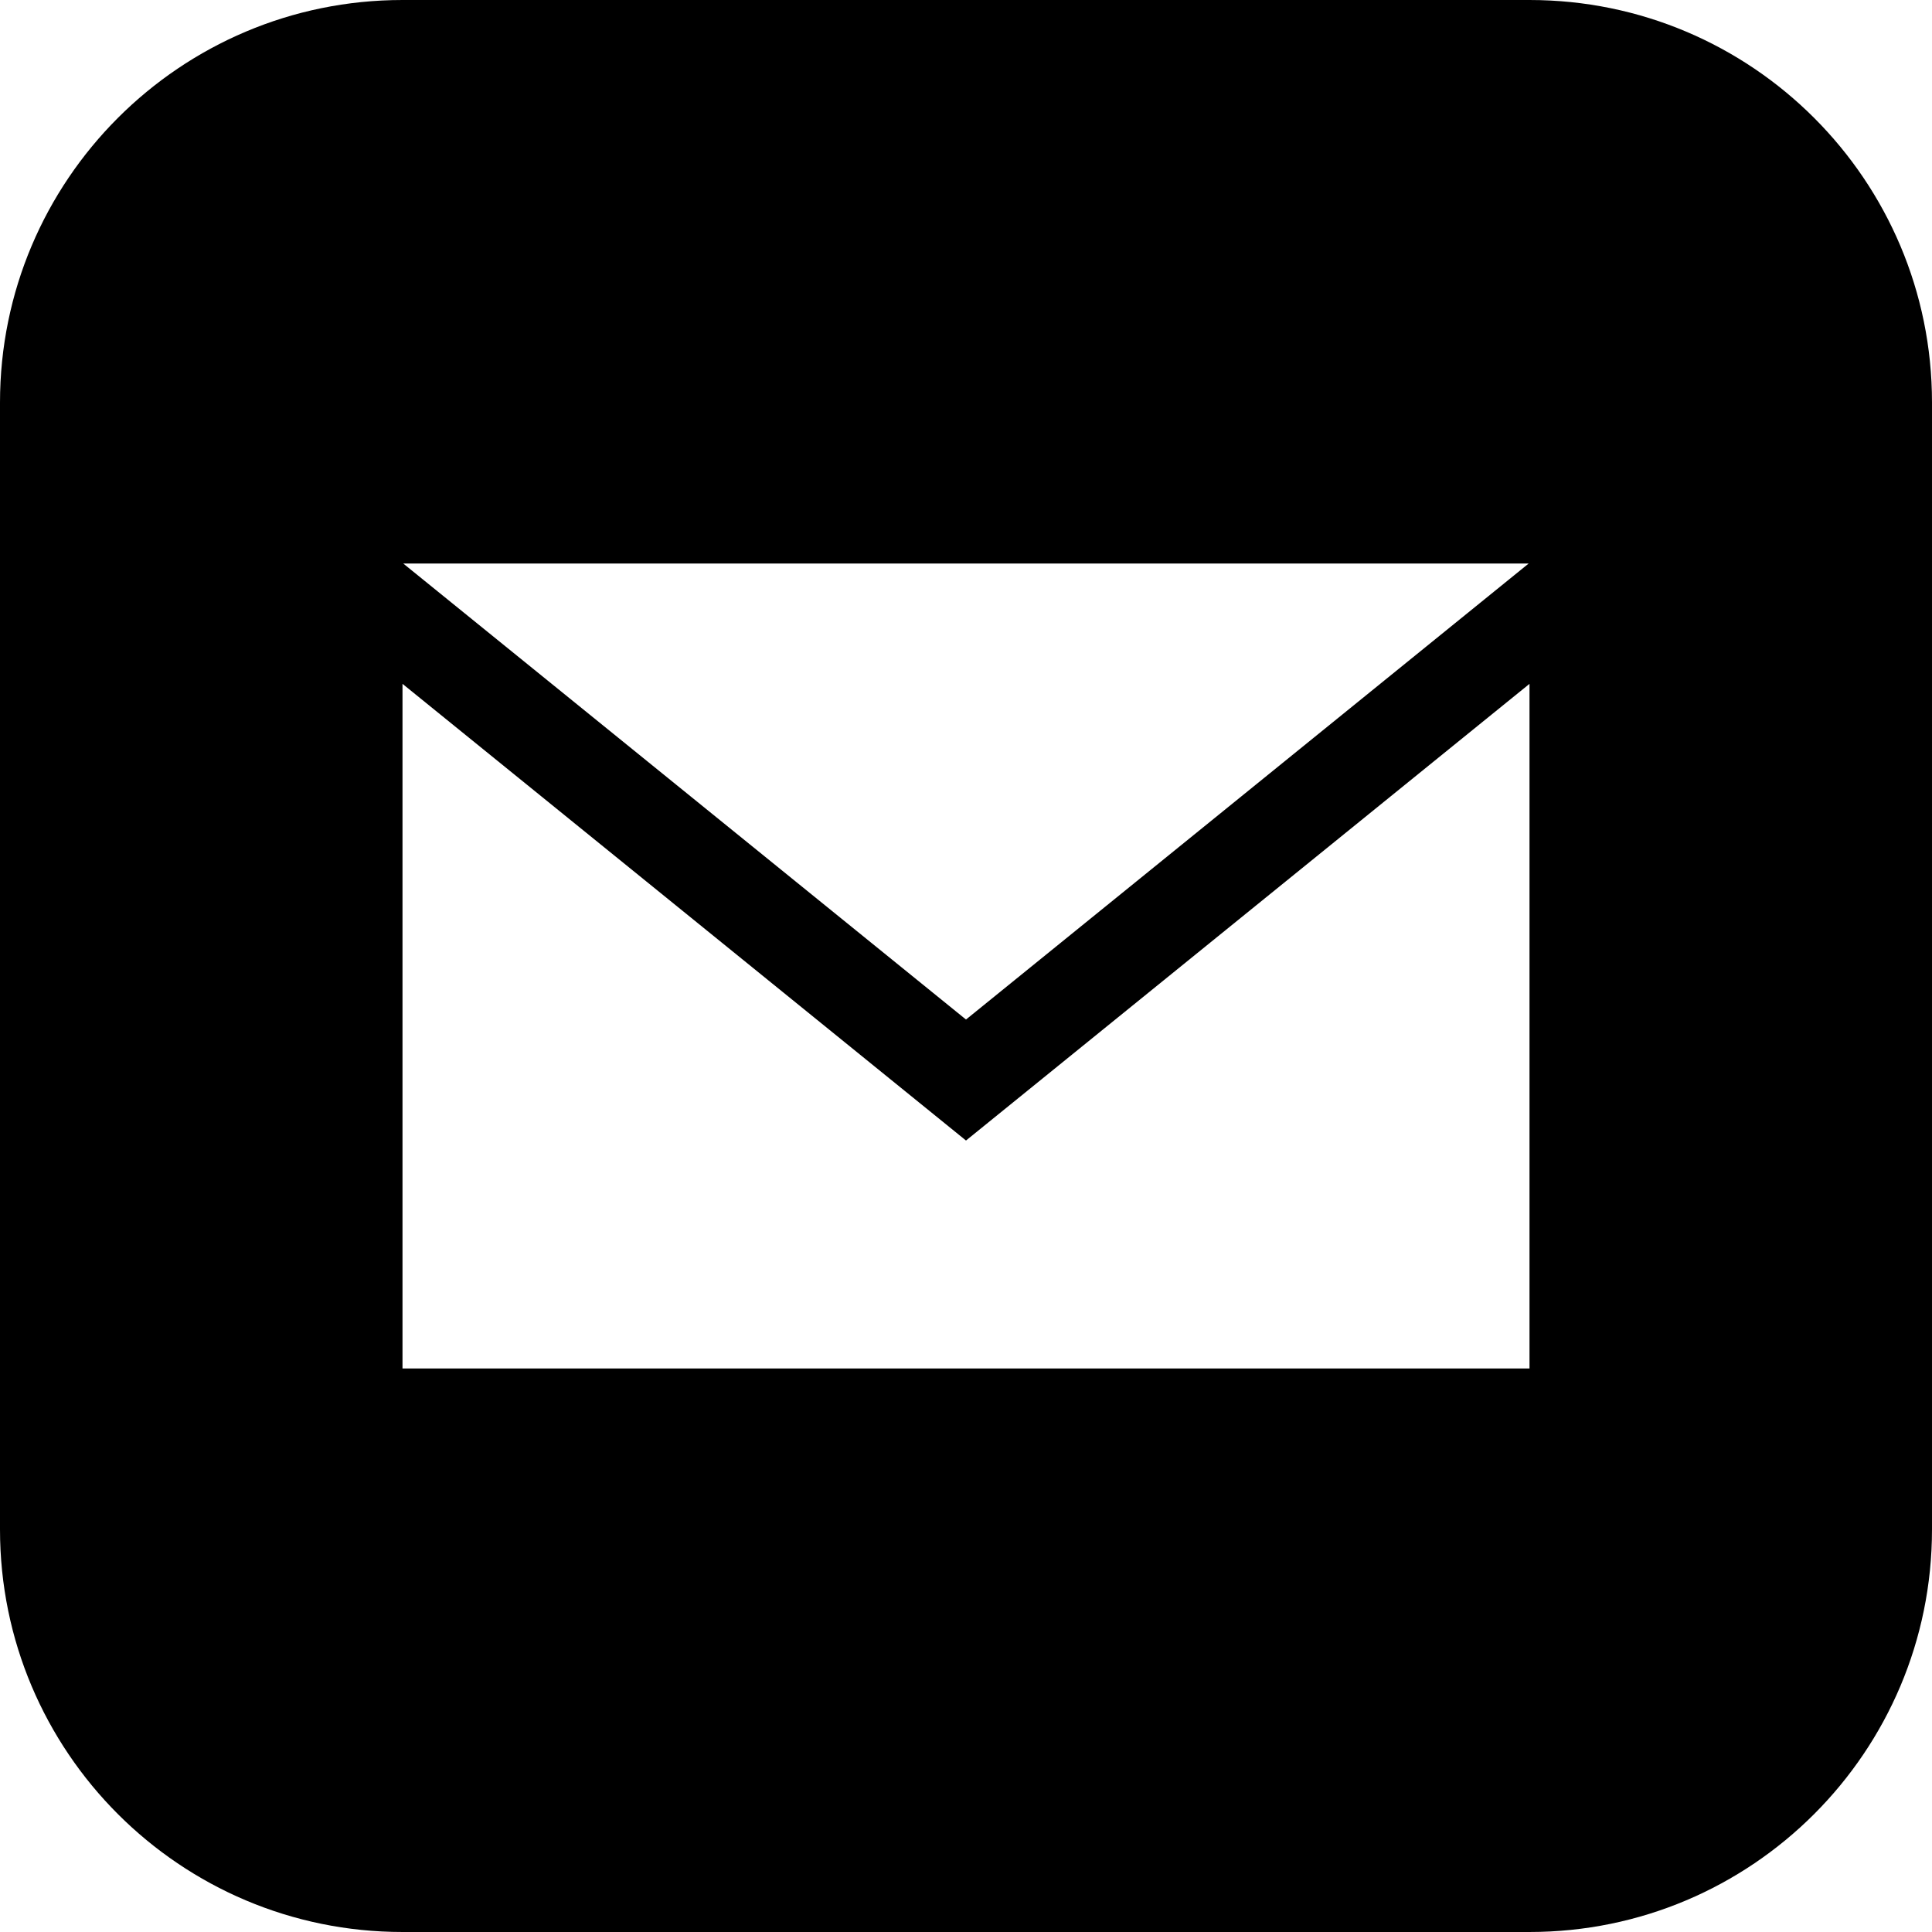 <?xml version="1.0" encoding="utf-8"?>
<!-- Generator: Adobe Illustrator 17.0.0, SVG Export Plug-In . SVG Version: 6.00 Build 0)  -->
<!DOCTYPE svg PUBLIC "-//W3C//DTD SVG 1.1//EN" "http://www.w3.org/Graphics/SVG/1.1/DTD/svg11.dtd">
<svg version="1.1" id="iconmonstr" xmlns="http://www.w3.org/2000/svg" xmlns:xlink="http://www.w3.org/1999/xlink" x="0px" y="0px"
	 width="24px" height="24px" viewBox="0 0 24 24" style="enable-background:new 0 0 24 24;" xml:space="preserve">
<path id="email-10" d="M12,0.02c-6.627,0-12,5.373-12,12c0,6.628,5.373,12,12,12s12-5.372,12-12C24,5.392,18.627,0.02,12,0.02z
	 M18.99,7L12,12.665L5.009,7H18.99z M19,17H5V8.495l7,5.673l7-5.673V17z"/>
<path id="facebook-3" d="M19,0H5C2.239,0,0,2.239,0,5v14c0,2.761,2.239,5,5,5h14c2.762,0,5-2.239,5-5V5C24,2.239,21.762,0,19,0z
	 M21.219,11.738c0,5.07-4.19,9.18-9.358,9.18s-9.358-4.11-9.358-9.18s4.19-9.18,9.358-9.18S21.219,6.668,21.219,11.738z"/>
</svg>
